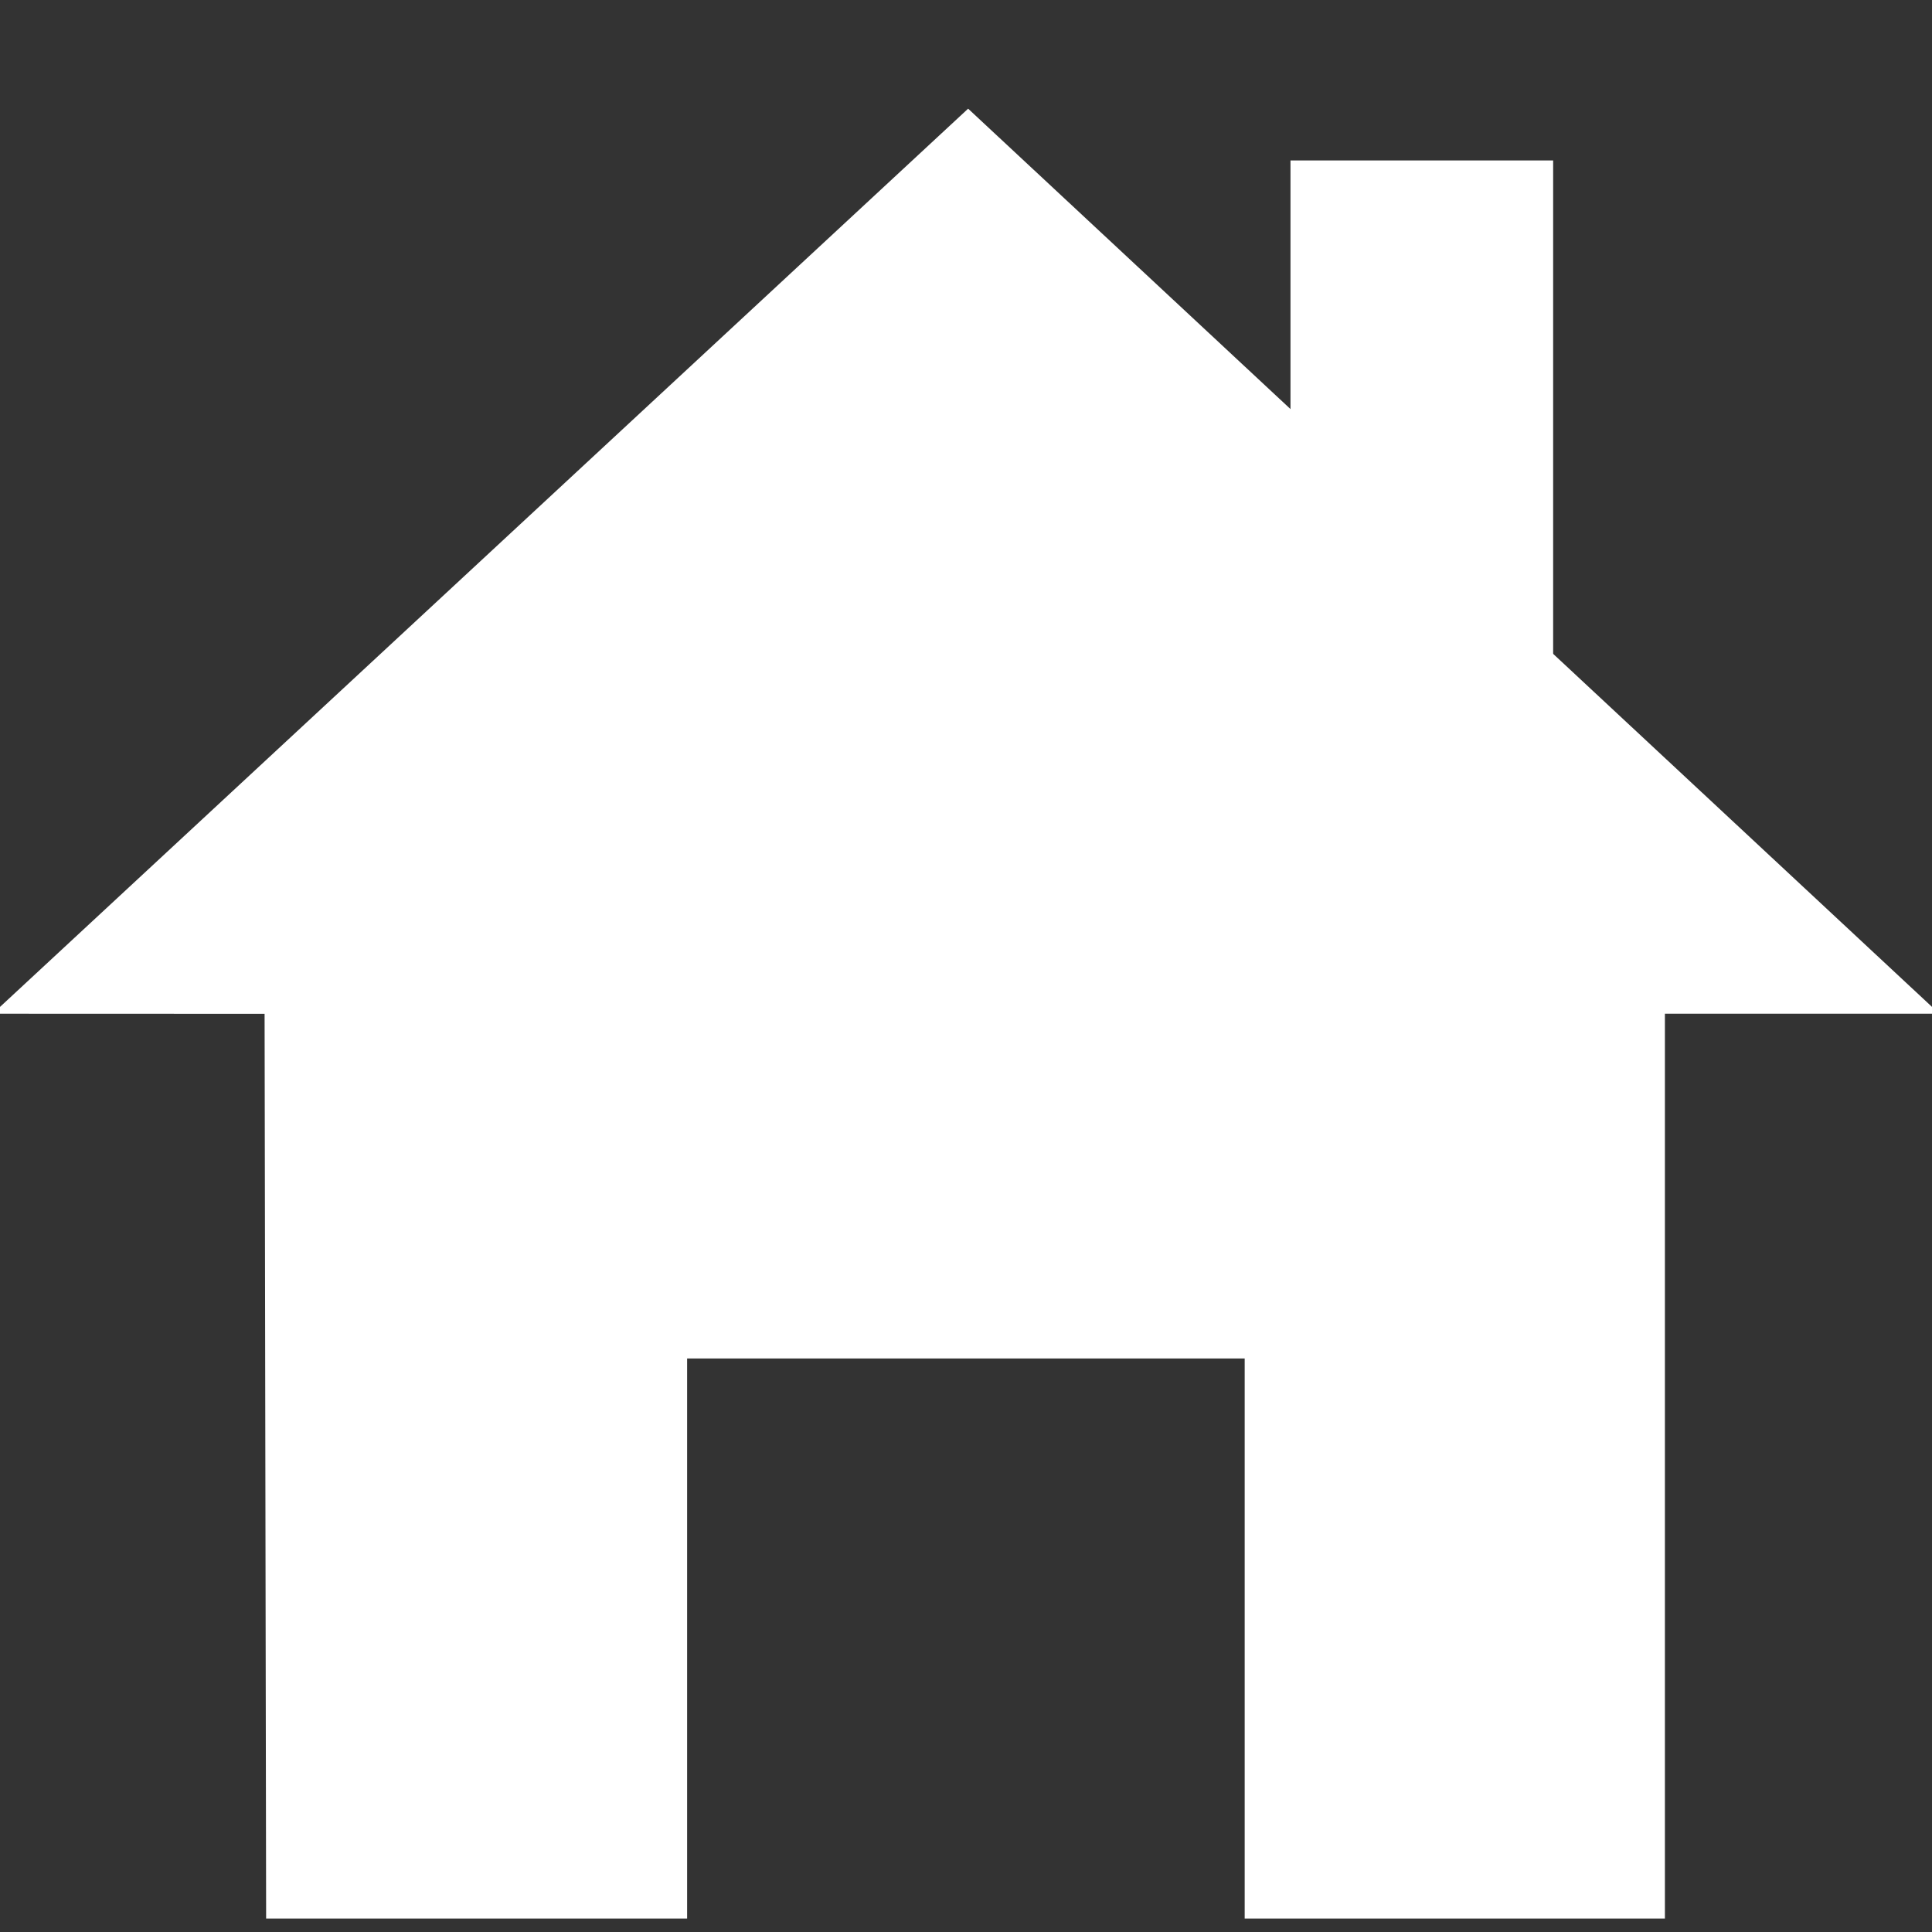 <?xml version="1.0" encoding="utf-8"?>
<!-- Generator: Adobe Illustrator 16.0.0, SVG Export Plug-In . SVG Version: 6.00 Build 0)  -->
<!DOCTYPE svg PUBLIC "-//W3C//DTD SVG 1.1//EN" "http://www.w3.org/Graphics/SVG/1.1/DTD/svg11.dtd">
<svg version="1.1" id="Layer_1" xmlns="http://www.w3.org/2000/svg" xmlns:xlink="http://www.w3.org/1999/xlink" x="0px" y="0px"
	 width="20px" height="20px" viewBox="0 -2 20 20" enable-background="new 0 -2 20 20" xml:space="preserve">
<rect x="0" y="-2" width="20" height="20" fill="#333333" stroke="none"/>
<polygon id="Houde" fill="#FFFFFF" points="10.022,-0.875 -0.076,8.494 2.739,8.495 2.755,17.861 7.113,17.861 7.113,12.063 
	12.885,12.063 12.885,17.861 17.235,17.861 17.235,8.494 20.076,8.494 "/>
<rect x="13.359" y="-0.339" fill="#FFFFFF" width="2.719" height="7.215"/>
</svg>
